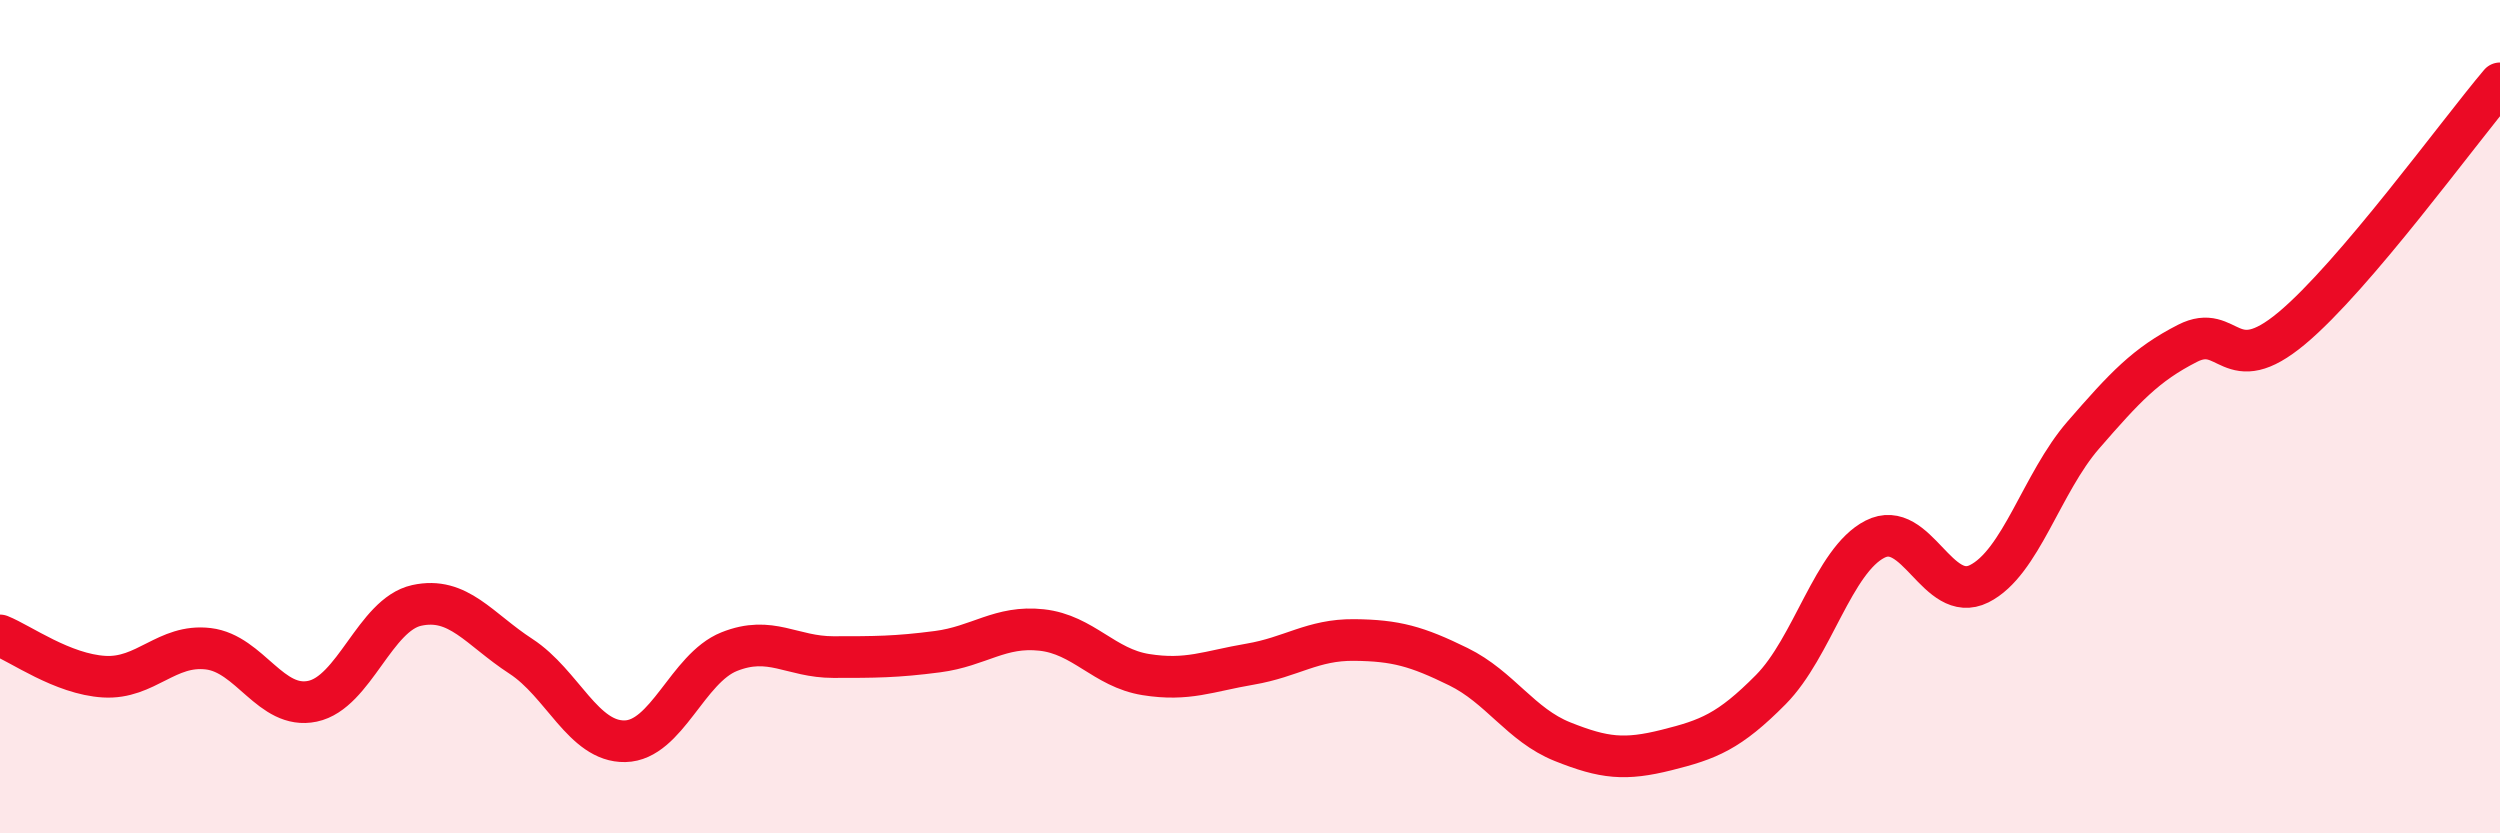 
    <svg width="60" height="20" viewBox="0 0 60 20" xmlns="http://www.w3.org/2000/svg">
      <path
        d="M 0,15.25 C 0.5,15.45 1.5,16.18 2.5,16.24 C 3.5,16.3 4,15.45 5,15.57 C 6,15.69 6.5,17.04 7.5,16.83 C 8.5,16.62 9,14.75 10,14.53 C 11,14.31 11.5,15.1 12.5,15.75 C 13.5,16.4 14,17.81 15,17.79 C 16,17.77 16.5,16.04 17.5,15.64 C 18.5,15.24 19,15.77 20,15.77 C 21,15.77 21.5,15.77 22.5,15.64 C 23.5,15.51 24,15.01 25,15.12 C 26,15.23 26.5,16.03 27.5,16.19 C 28.5,16.35 29,16.11 30,15.94 C 31,15.77 31.5,15.35 32.5,15.36 C 33.5,15.37 34,15.51 35,16 C 36,16.49 36.5,17.4 37.5,17.8 C 38.5,18.2 39,18.25 40,18 C 41,17.75 41.5,17.56 42.5,16.55 C 43.5,15.54 44,13.45 45,12.94 C 46,12.43 46.5,14.51 47.5,14.01 C 48.5,13.51 49,11.59 50,10.44 C 51,9.29 51.5,8.75 52.5,8.24 C 53.5,7.73 53.5,9.13 55,7.88 C 56.5,6.63 59,3.18 60,2L60 20L0 20Z"
        fill="#EB0A25"
        opacity="0.1"
        stroke-linecap="round"
        stroke-linejoin="round"
      />
      <path
        d="M 0,15.25 C 0.5,15.45 1.5,16.18 2.5,16.24 C 3.5,16.3 4,15.45 5,15.57 C 6,15.69 6.5,17.04 7.5,16.83 C 8.5,16.62 9,14.75 10,14.53 C 11,14.31 11.5,15.1 12.5,15.75 C 13.5,16.4 14,17.81 15,17.79 C 16,17.77 16.5,16.04 17.5,15.64 C 18.5,15.24 19,15.77 20,15.77 C 21,15.77 21.5,15.77 22.5,15.64 C 23.5,15.51 24,15.01 25,15.12 C 26,15.23 26.5,16.03 27.5,16.19 C 28.5,16.35 29,16.11 30,15.94 C 31,15.77 31.5,15.35 32.5,15.36 C 33.5,15.37 34,15.51 35,16 C 36,16.49 36.5,17.4 37.5,17.8 C 38.5,18.2 39,18.25 40,18 C 41,17.75 41.5,17.56 42.5,16.55 C 43.5,15.54 44,13.45 45,12.94 C 46,12.43 46.5,14.51 47.5,14.01 C 48.5,13.51 49,11.59 50,10.44 C 51,9.29 51.5,8.75 52.5,8.24 C 53.5,7.73 53.5,9.13 55,7.88 C 56.5,6.63 59,3.18 60,2"
        stroke="#EB0A25"
        stroke-width="1"
        fill="none"
        stroke-linecap="round"
        stroke-linejoin="round"
      />
    </svg>
  